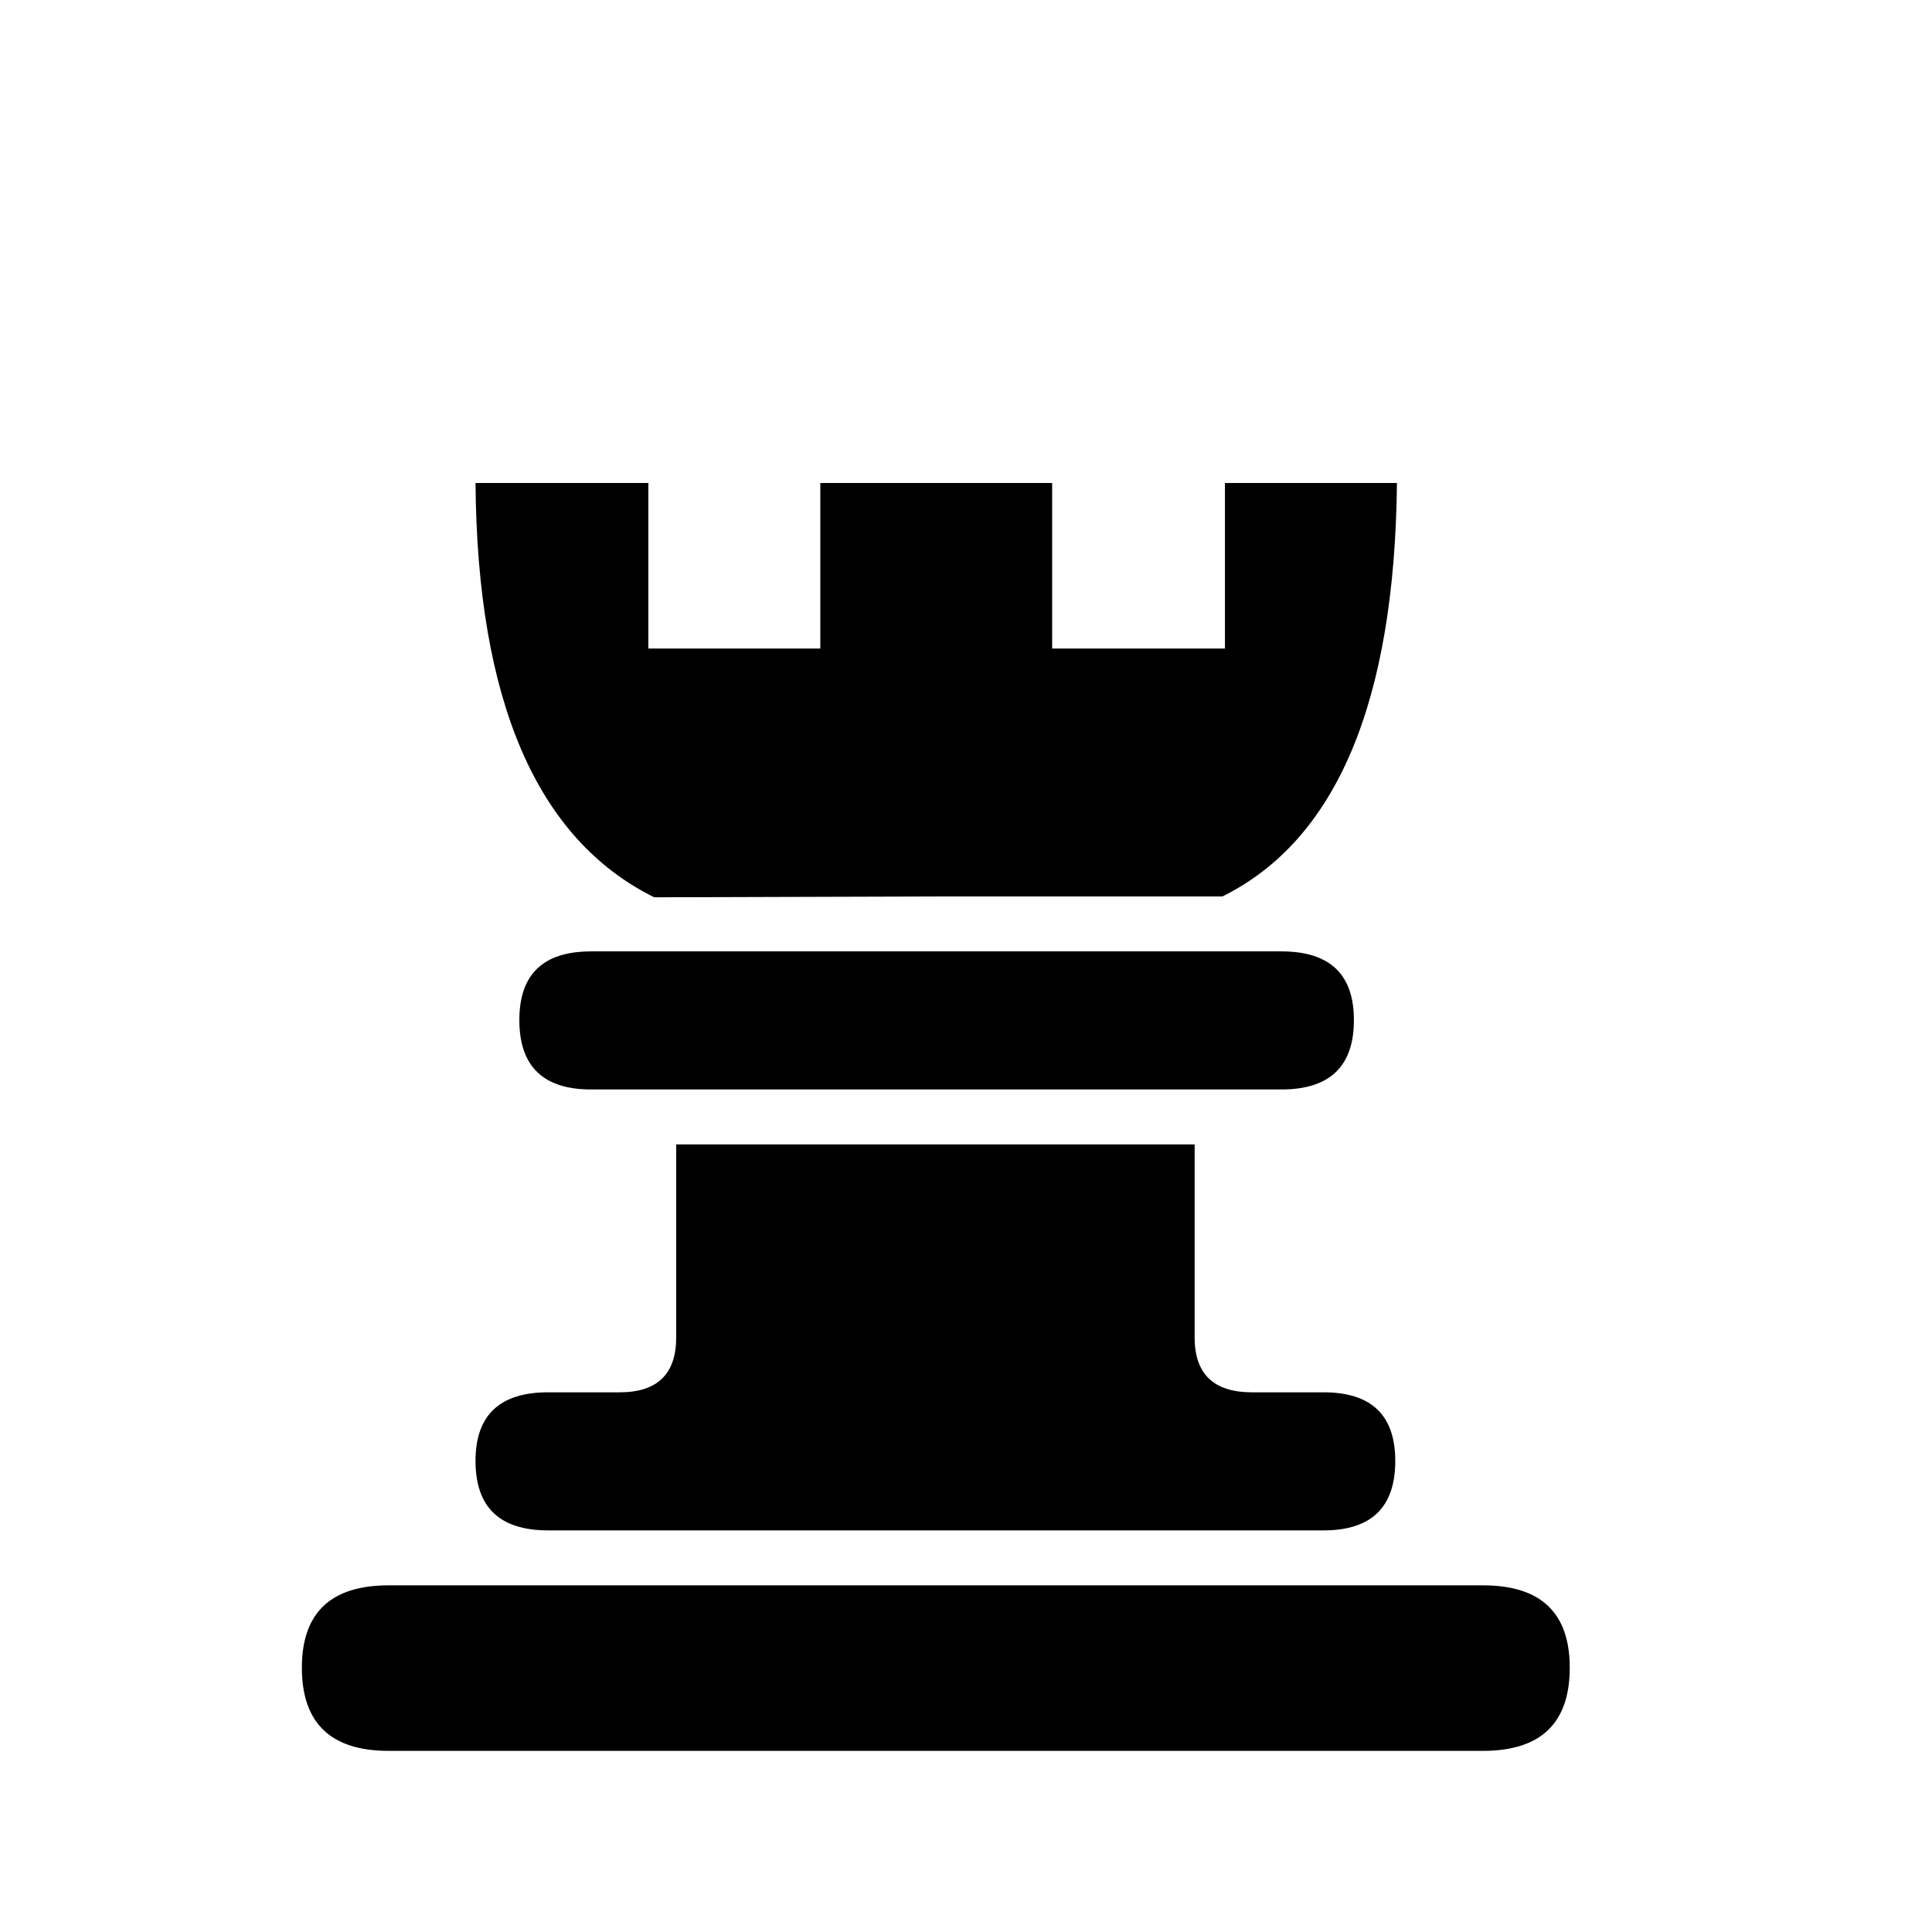 <svg width="32" height="32" viewBox="0 0 32 32" fill="none" xmlns="http://www.w3.org/2000/svg">
<path d="M19.787 22.152C19.787 22.758 20.103 23.061 20.736 23.061H21.923C22.714 23.061 23.11 23.44 23.11 24.198C23.11 24.965 22.714 25.348 21.923 25.348H9.077C8.277 25.348 7.876 24.965 7.876 24.198C7.876 23.44 8.277 23.061 9.077 23.061H10.264C10.888 23.061 11.2 22.758 11.2 22.152V18.955H19.787V22.152ZM9.789 15.758H21.225C22.025 15.758 22.425 16.137 22.425 16.895C22.425 17.662 22.025 18.045 21.225 18.045H9.789C8.998 18.045 8.602 17.662 8.602 16.895C8.602 16.137 8.998 15.758 9.789 15.758ZM6.438 26.258H24.562C25.521 26.258 26 26.713 26 27.622C26 28.541 25.521 29 24.562 29H6.438C5.479 29 5 28.541 5 27.622C5 26.713 5.479 26.258 6.438 26.258ZM15.5 14.848L10.836 14.862C8.891 13.899 7.904 11.611 7.876 8H10.739V10.742H13.587V8H15.514H17.427V10.742H20.289V8H23.138C23.1 11.629 22.137 13.912 20.247 14.848H15.5Z" fill="black"/>
</svg>
